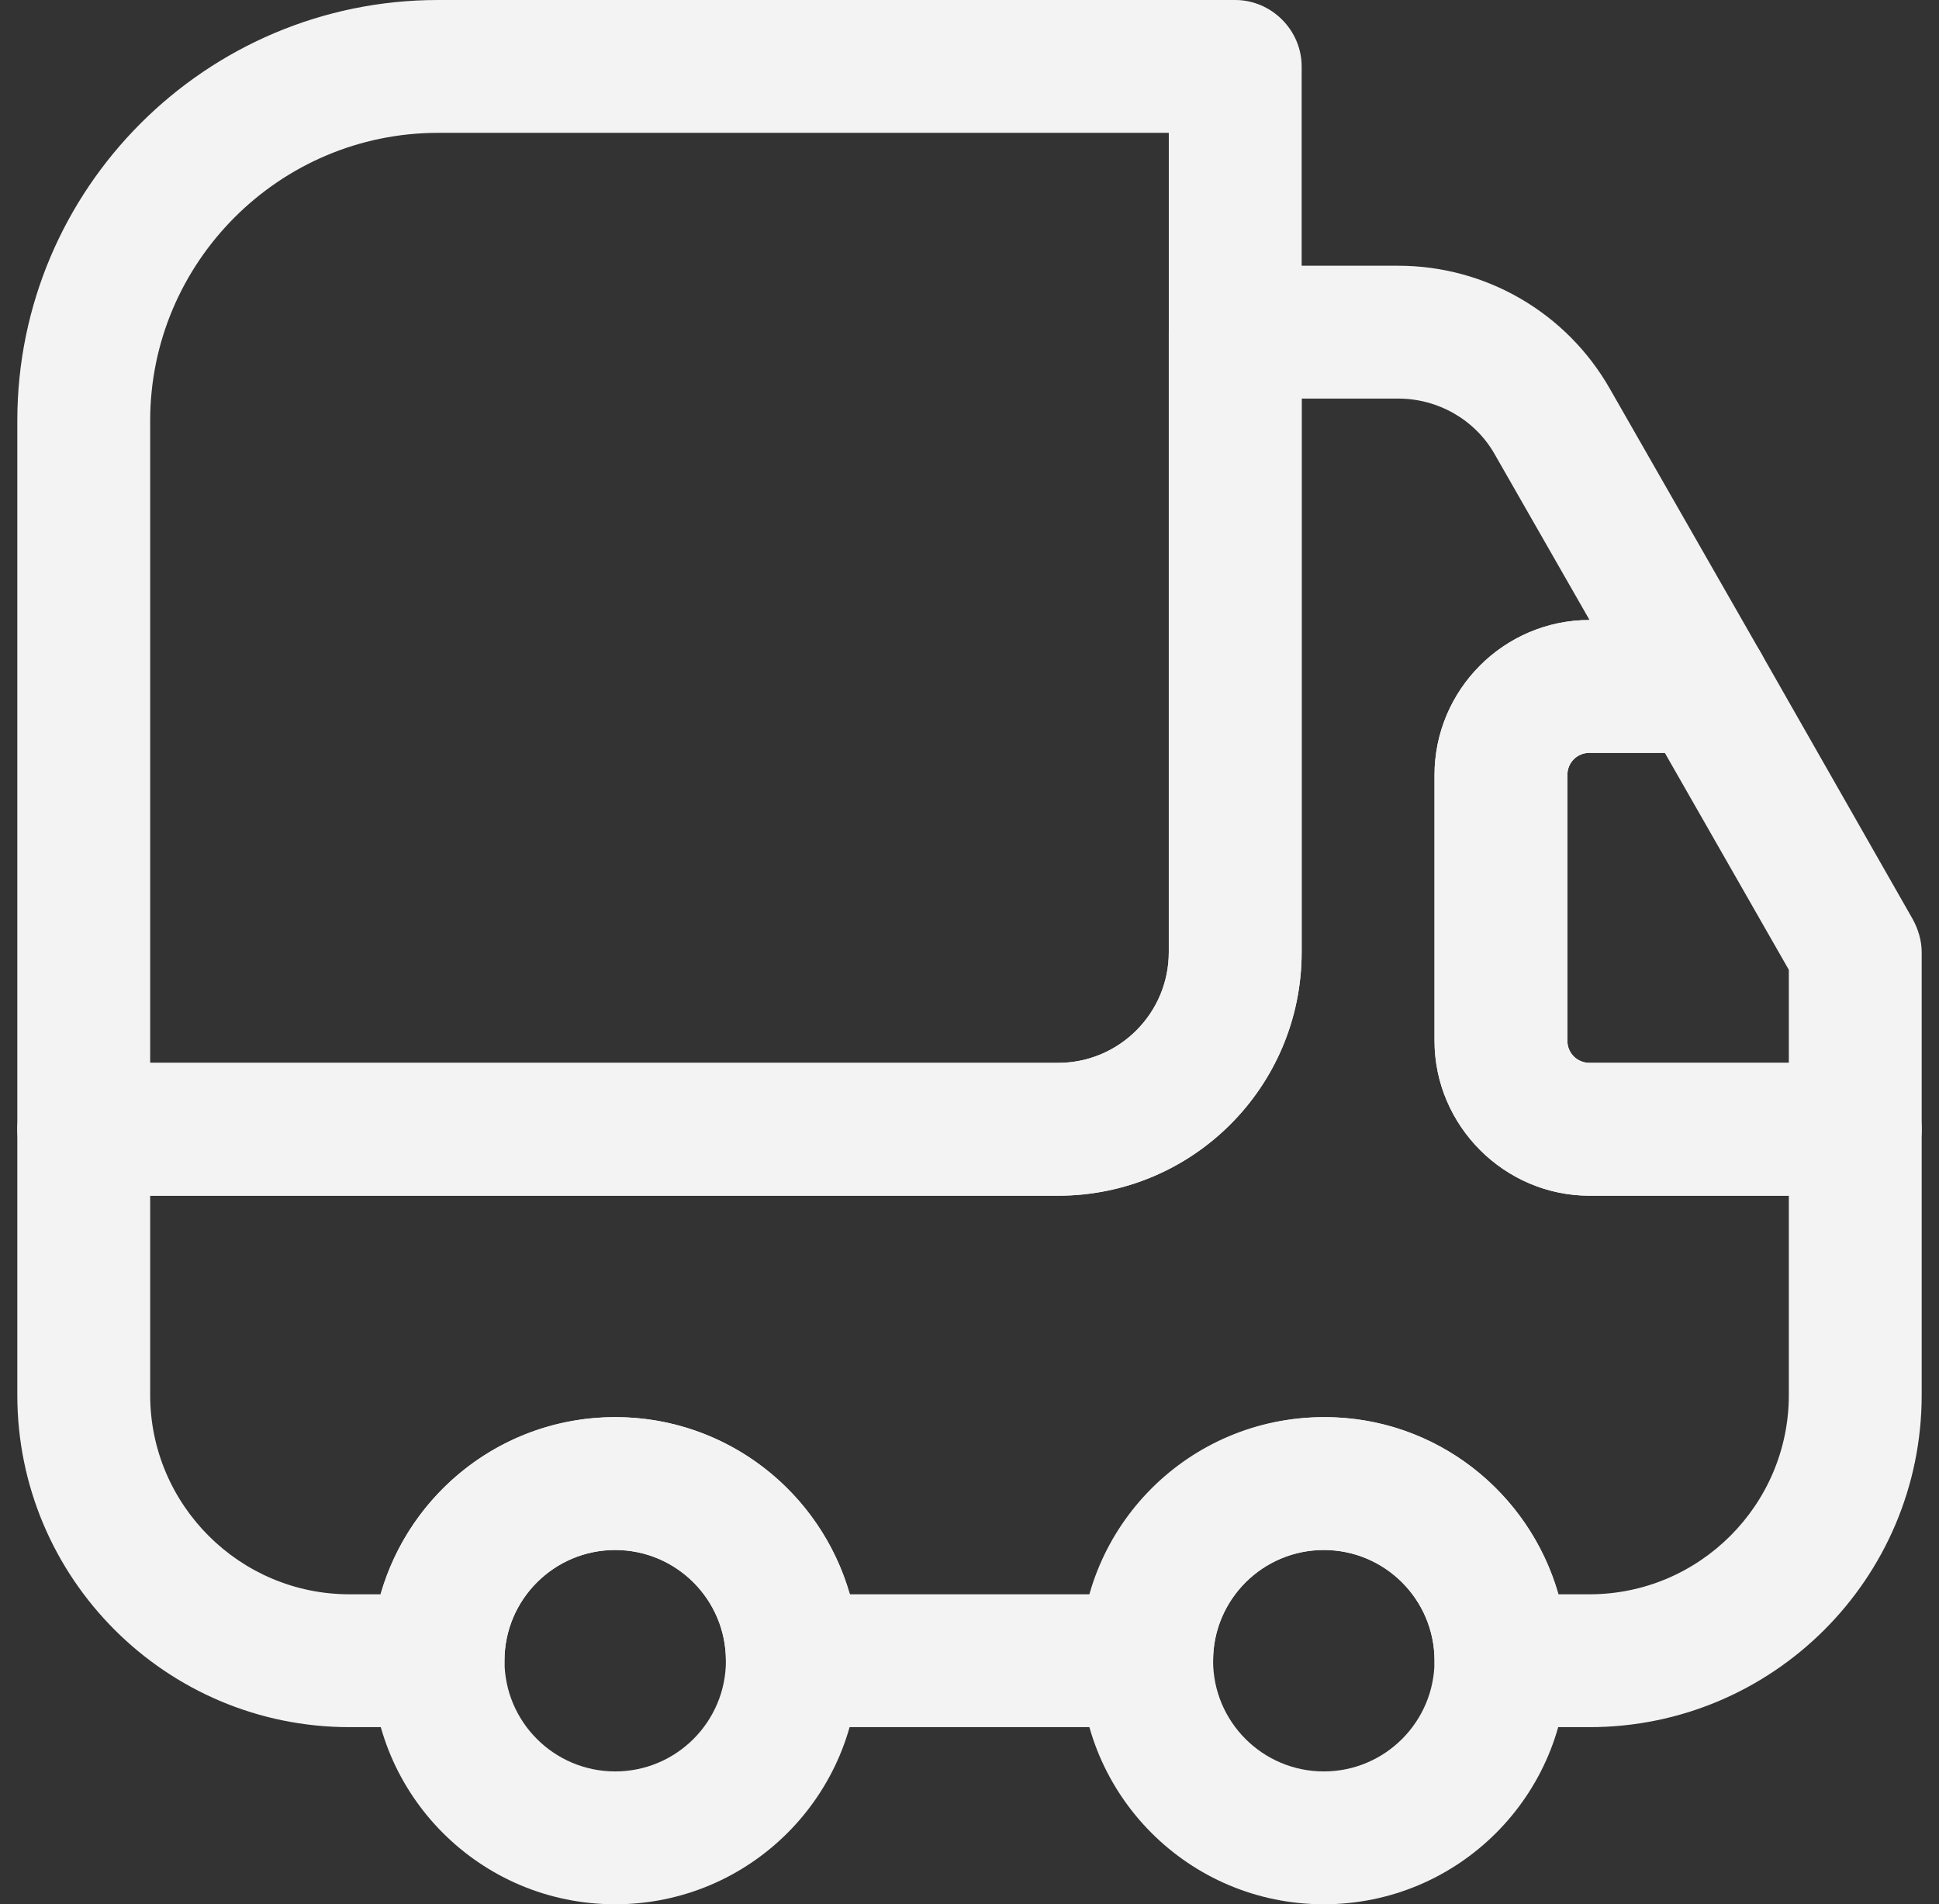 <svg xmlns="http://www.w3.org/2000/svg" width="56" height="55" viewBox="0 0 56 55" fill="none">
  <rect x="0" y="0" width="56" height="55" fill="#333333" stroke="none"/>
  <path d="M30.558 34.535H2.419C1.37 34.535 0.5 33.665 0.5 32.616V12.151C0.5 5.449 5.949 0 12.651 0H35.674C36.723 0 37.593 0.87 37.593 1.919V27.5C37.593 31.388 34.447 34.535 30.558 34.535ZM4.337 30.698H30.558C32.323 30.698 33.756 29.265 33.756 27.5V3.837H12.651C8.072 3.837 4.337 7.572 4.337 12.151V30.698Z" fill="#F3F3F3"/>
  <path d="M45.907 49.884H43.349C42.3 49.884 41.43 49.014 41.43 47.965C41.43 46.2 39.998 44.768 38.233 44.768C36.467 44.768 35.035 46.2 35.035 47.965C35.035 49.014 34.165 49.884 33.116 49.884H22.884C21.835 49.884 20.965 49.014 20.965 47.965C20.965 46.2 19.533 44.768 17.767 44.768C16.002 44.768 14.57 46.2 14.57 47.965C14.57 49.014 13.7 49.884 12.651 49.884H10.093C4.798 49.884 0.5 45.586 0.5 40.291V32.616C0.5 31.568 1.37 30.698 2.419 30.698H30.558C32.323 30.698 33.756 29.265 33.756 27.5V9.593C33.756 8.544 34.626 7.675 35.674 7.675H40.381C42.914 7.675 45.242 9.03 46.495 11.23L50.87 18.879C51.202 19.468 51.202 20.209 50.87 20.798C50.537 21.386 49.898 21.744 49.207 21.744H45.907C45.549 21.744 45.267 22.026 45.267 22.384V30.058C45.267 30.416 45.549 30.698 45.907 30.698H53.581C54.63 30.698 55.5 31.568 55.5 32.616V40.291C55.5 45.586 51.202 49.884 45.907 49.884ZM45.012 46.047H45.907C49.079 46.047 51.663 43.463 51.663 40.291V34.535H45.907C43.451 34.535 41.43 32.514 41.43 30.058V22.384C41.43 19.928 43.426 17.907 45.907 17.907L43.17 13.123C42.607 12.126 41.533 11.512 40.381 11.512H37.593V27.5C37.593 31.389 34.447 34.535 30.558 34.535H4.337V40.291C4.337 43.463 6.921 46.047 10.093 46.047H10.988C11.833 43.105 14.544 40.93 17.767 40.93C20.991 40.93 23.702 43.105 24.547 46.047H31.479C32.323 43.105 35.035 40.93 38.258 40.93C41.481 40.93 44.167 43.105 45.012 46.047Z" fill="#F3F3F3"/>
  <path d="M17.767 55C13.879 55 10.733 51.853 10.733 47.965C10.733 44.077 13.879 40.93 17.767 40.93C21.656 40.93 24.802 44.077 24.802 47.965C24.802 51.853 21.656 55 17.767 55ZM17.767 44.767C16.002 44.767 14.57 46.2 14.57 47.965C14.57 49.73 16.002 51.163 17.767 51.163C19.533 51.163 20.965 49.73 20.965 47.965C20.965 46.2 19.533 44.767 17.767 44.767Z" fill="#F3F3F3"/>
  <path d="M38.233 55C34.344 55 31.198 51.853 31.198 47.965C31.198 44.077 34.344 40.93 38.233 40.93C42.121 40.93 45.267 44.077 45.267 47.965C45.267 51.853 42.121 55 38.233 55ZM38.233 44.767C36.468 44.767 35.035 46.2 35.035 47.965C35.035 49.73 36.468 51.163 38.233 51.163C39.998 51.163 41.43 49.73 41.43 47.965C41.43 46.2 39.998 44.767 38.233 44.767Z" fill="#F3F3F3"/>
  <path d="M53.581 34.535H45.907C43.451 34.535 41.43 32.514 41.43 30.058V22.384C41.43 19.928 43.451 17.907 45.907 17.907H49.207C49.898 17.907 50.537 18.265 50.87 18.879L55.244 26.553C55.398 26.835 55.5 27.167 55.5 27.5V32.616C55.5 33.665 54.63 34.535 53.581 34.535ZM45.907 21.744C45.549 21.744 45.267 22.025 45.267 22.384V30.058C45.267 30.416 45.549 30.697 45.907 30.697H51.663V28.011L48.081 21.744H45.907Z" fill="#F3F3F3"/>
</svg>